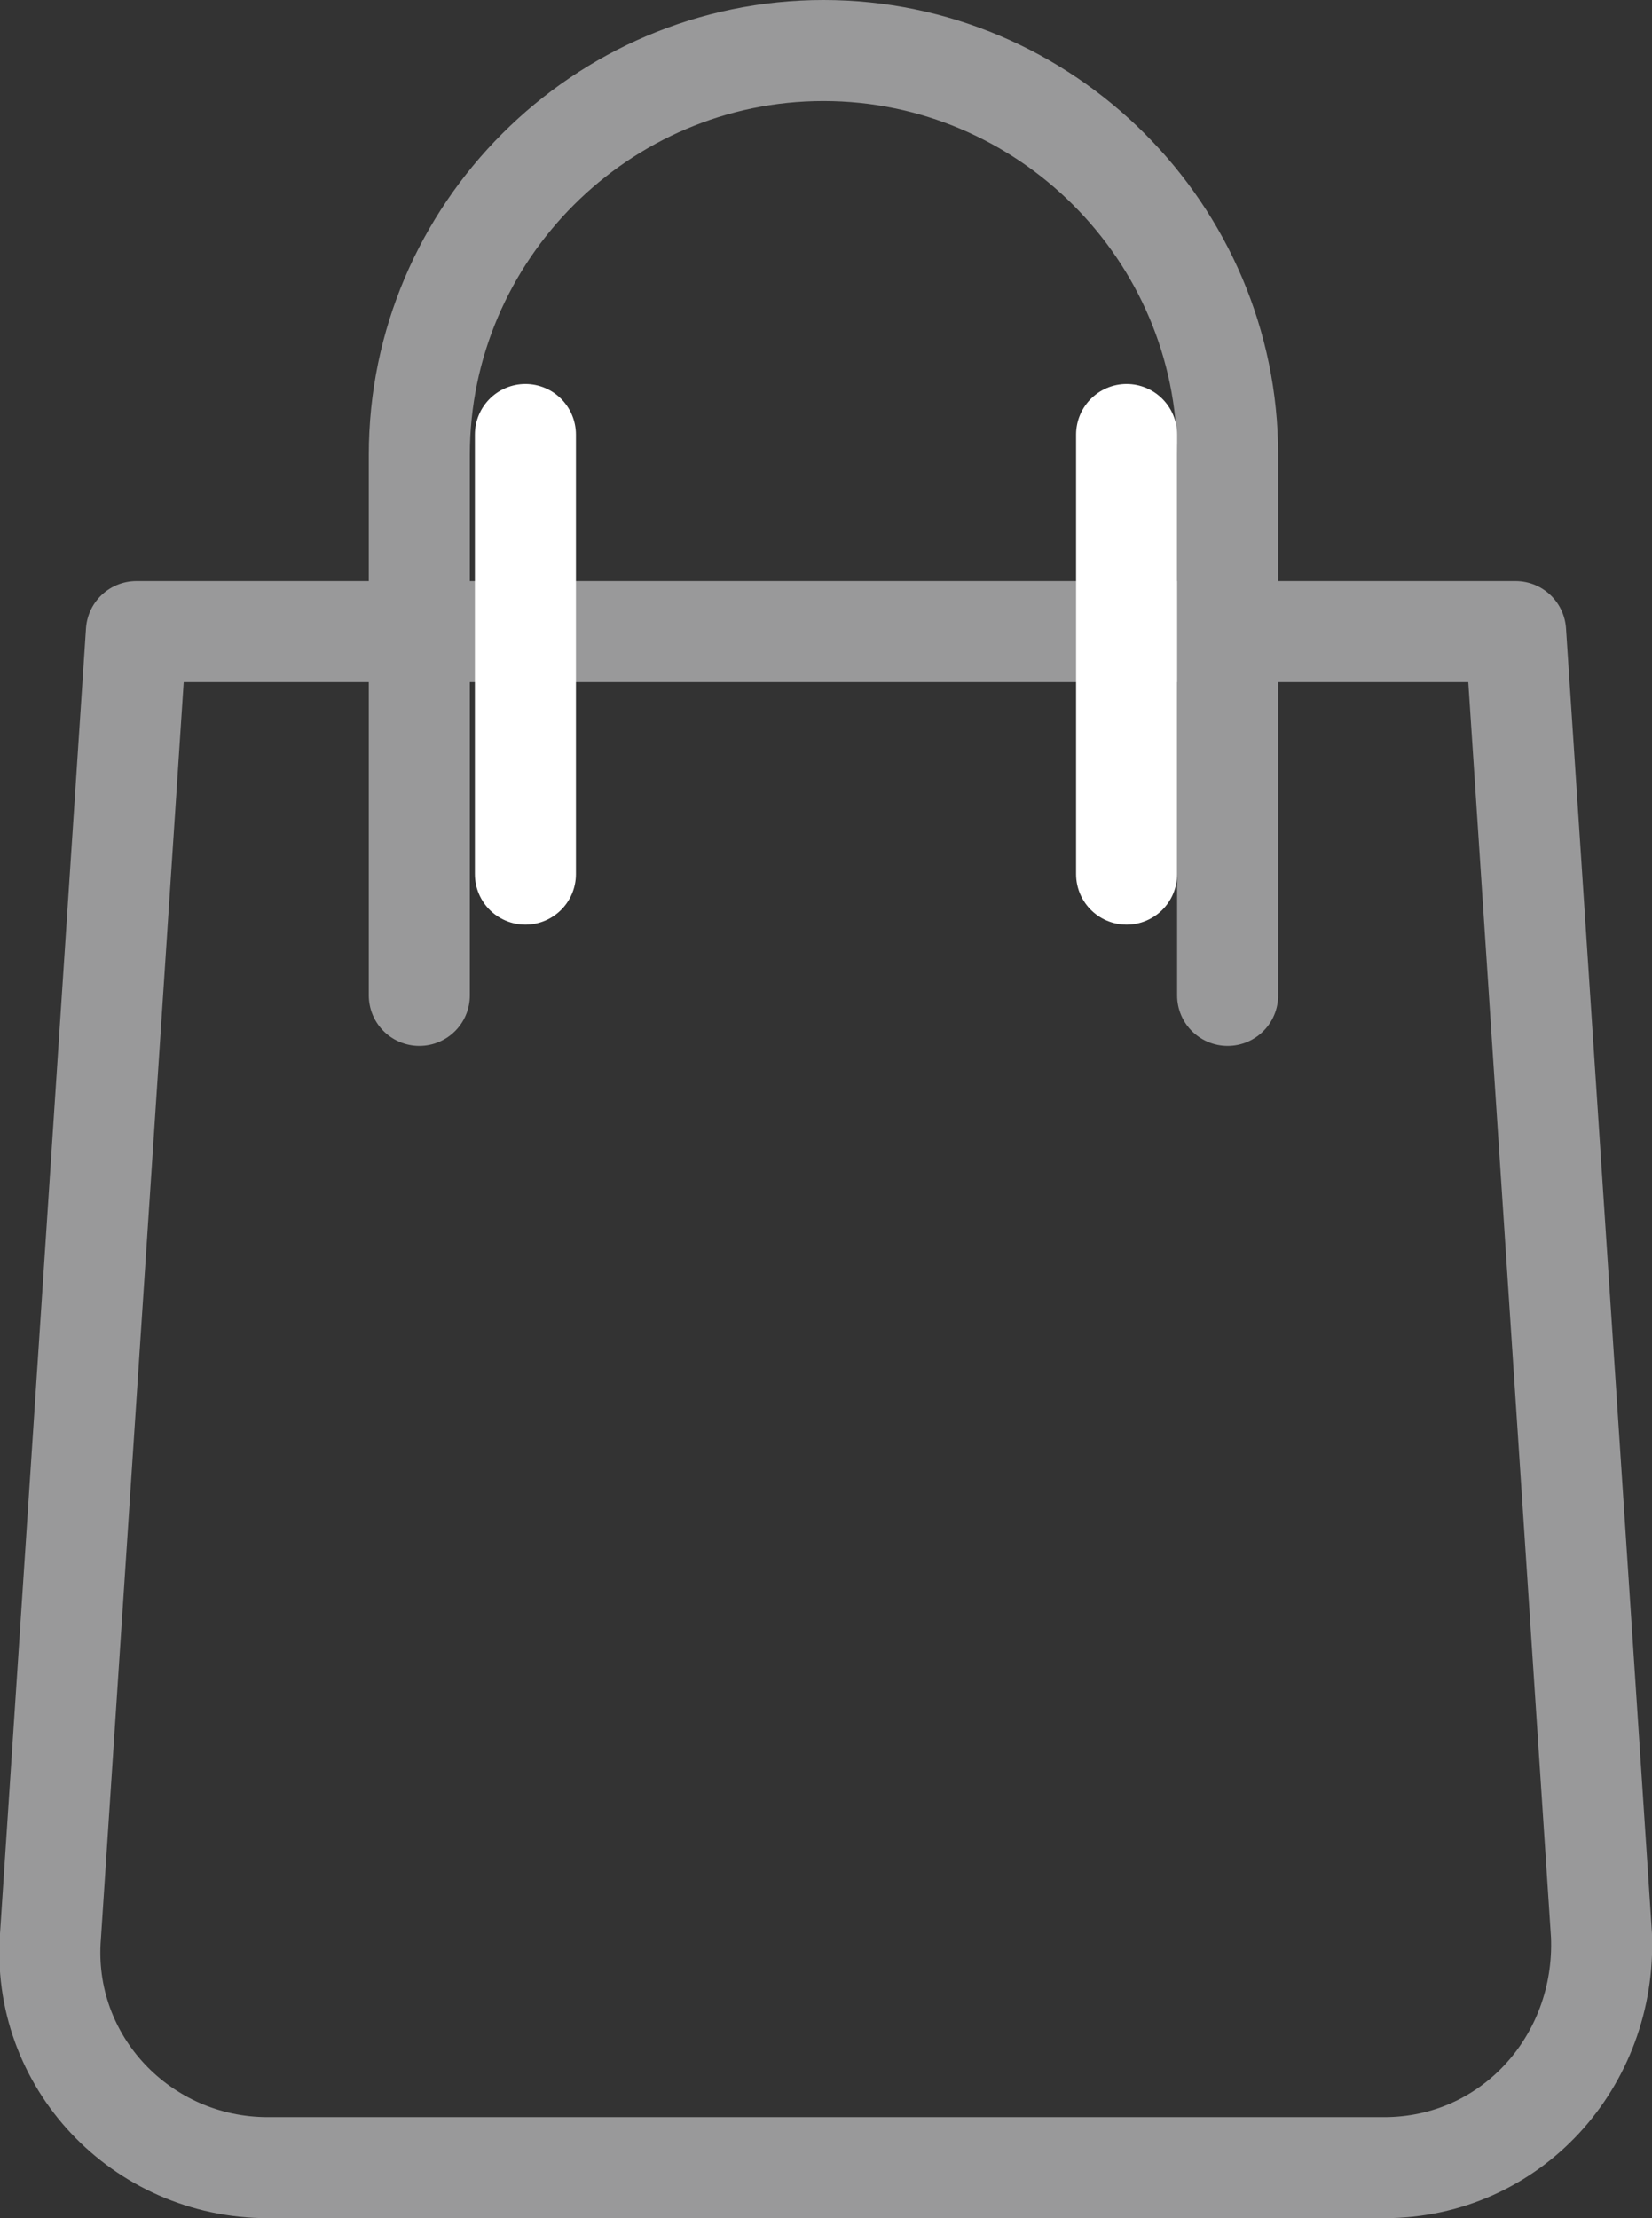 <?xml version="1.0" encoding="utf-8"?>
<!-- Generator: Adobe Illustrator 19.2.1, SVG Export Plug-In . SVG Version: 6.00 Build 0)  -->
<svg version="1.1" id="Layer_1" xmlns="http://www.w3.org/2000/svg" xmlns:xlink="http://www.w3.org/1999/xlink" x="0px" y="0px"
 viewBox="0 0 32.7 43.9" style="enable-background:new 0 0 32.7 43.9;" xml:space="preserve">
<rect x="0" y="0" width="32.7" height="43.9" fill="#333333" stroke="none"/>
<style type="text/css">
	.st0{fill:#EBE9E9;}
	.st1{fill:#99999A;}
	.st2{fill:#4D4D4D;}
	.st3{fill:#693469;}
	.st4{fill:#E76478;}
	.st5{fill:#00A1DF;}
	.st6{fill:#FFFFFF;}
	.st7{fill:#D6D5D5;}
	.st8{fill:none;stroke:#D6D5D5;stroke-miterlimit:10;}
	.st9{fill:none;stroke:#FFFFFF;stroke-width:2;stroke-linecap:round;stroke-linejoin:round;stroke-miterlimit:10;}
	.st10{opacity:0.8;fill:url(#SVGID_7_);}
	.st11{clip-path:url(#SVGID_9_);}
	.st12{fill:#FFFFFF;stroke:#99999A;stroke-width:1.296;stroke-linecap:round;stroke-linejoin:round;stroke-miterlimit:10;}
	.st13{fill:none;stroke:#99999A;stroke-width:1.296;stroke-linecap:round;stroke-linejoin:round;stroke-miterlimit:10;}
	.st14{fill:#00A1DF;stroke:#99999A;stroke-width:1.296;stroke-linecap:round;stroke-linejoin:round;stroke-miterlimit:10;}
	.st15{fill:none;stroke:#00A1DF;stroke-width:4;stroke-miterlimit:10;}
	.st16{fill:none;stroke:#99999A;stroke-miterlimit:10;}
	.st17{fill:none;stroke:#00A1DF;stroke-width:2;stroke-linecap:round;stroke-linejoin:round;stroke-miterlimit:10;}
	.st18{fill:none;stroke:#00A1DF;stroke-width:2;stroke-linecap:round;stroke-linejoin:round;}
	.st19{clip-path:url(#SVGID_13_);fill:#B2B1B2;}
	.st20{clip-path:url(#SVGID_15_);fill:#B2B1B2;}
	.st21{fill:none;stroke:#FFFFFF;stroke-width:1.934;stroke-miterlimit:10;}
	.st22{fill:none;stroke:#FFFFFF;stroke-width:13.54;stroke-miterlimit:10;}
	.st23{clip-path:url(#SVGID_17_);}
	.st24{opacity:0.25;fill:url(#SVGID_20_);}
	.st25{clip-path:url(#SVGID_22_);}
	.st26{clip-path:url(#SVGID_26_);fill:#B2B1B2;}
	.st27{fill:none;stroke:#FFFFFF;stroke-width:2;stroke-miterlimit:10;}
	.st28{fill:none;stroke:#FFFFFF;stroke-width:14;stroke-miterlimit:10;}
	.st29{fill:none;stroke:#99999A;stroke-width:2;stroke-linecap:round;stroke-linejoin:round;stroke-miterlimit:10;}
	.st30{fill:#99999A;stroke:#99999A;stroke-width:2;stroke-miterlimit:10;}
	.st31{fill:none;stroke:#99999A;stroke-width:2;stroke-miterlimit:10;}
	.st32{fill:url(#SVGID_31_);}
	.st33{clip-path:url(#SVGID_33_);fill:url(#SVGID_34_);}
	.st34{clip-path:url(#SVGID_33_);fill:url(#SVGID_35_);}
	.st35{clip-path:url(#SVGID_33_);fill:url(#SVGID_36_);}
	.st36{clip-path:url(#SVGID_33_);fill:url(#SVGID_37_);}
	.st37{fill:#F9F9F9;}
	.st38{fill:#F0F0F0;}
	.st39{fill:none;stroke:#00A3DE;stroke-width:4;stroke-miterlimit:10;}
	.st40{fill:url(#SVGID_38_);}
	.st41{fill:#00A3DE;}
	.st42{fill:url(#SVGID_41_);}
	.st43{fill:#B2B1B2;}
</style>
<g>
	<path class="st29" d="M8.3,19.7V9c0-4.4,3.6-8,8-8h0c4.4,0,8,3.6,8,8v10.7"/>
	<path class="st29" d="M27.4,42.9H5.3c-2.5,0-4.5-2.1-4.3-4.6l1.7-25.8H30l1.7,25.8C31.8,40.8,29.9,42.9,27.4,42.9z"/>
	<g>
		<line class="st9" x1="22.3" y1="8.6" x2="22.3" y2="17.3"/>
		<line class="st9" x1="10.4" y1="17.3" x2="10.4" y2="8.6"/>
	</g>
</g>
</svg>
